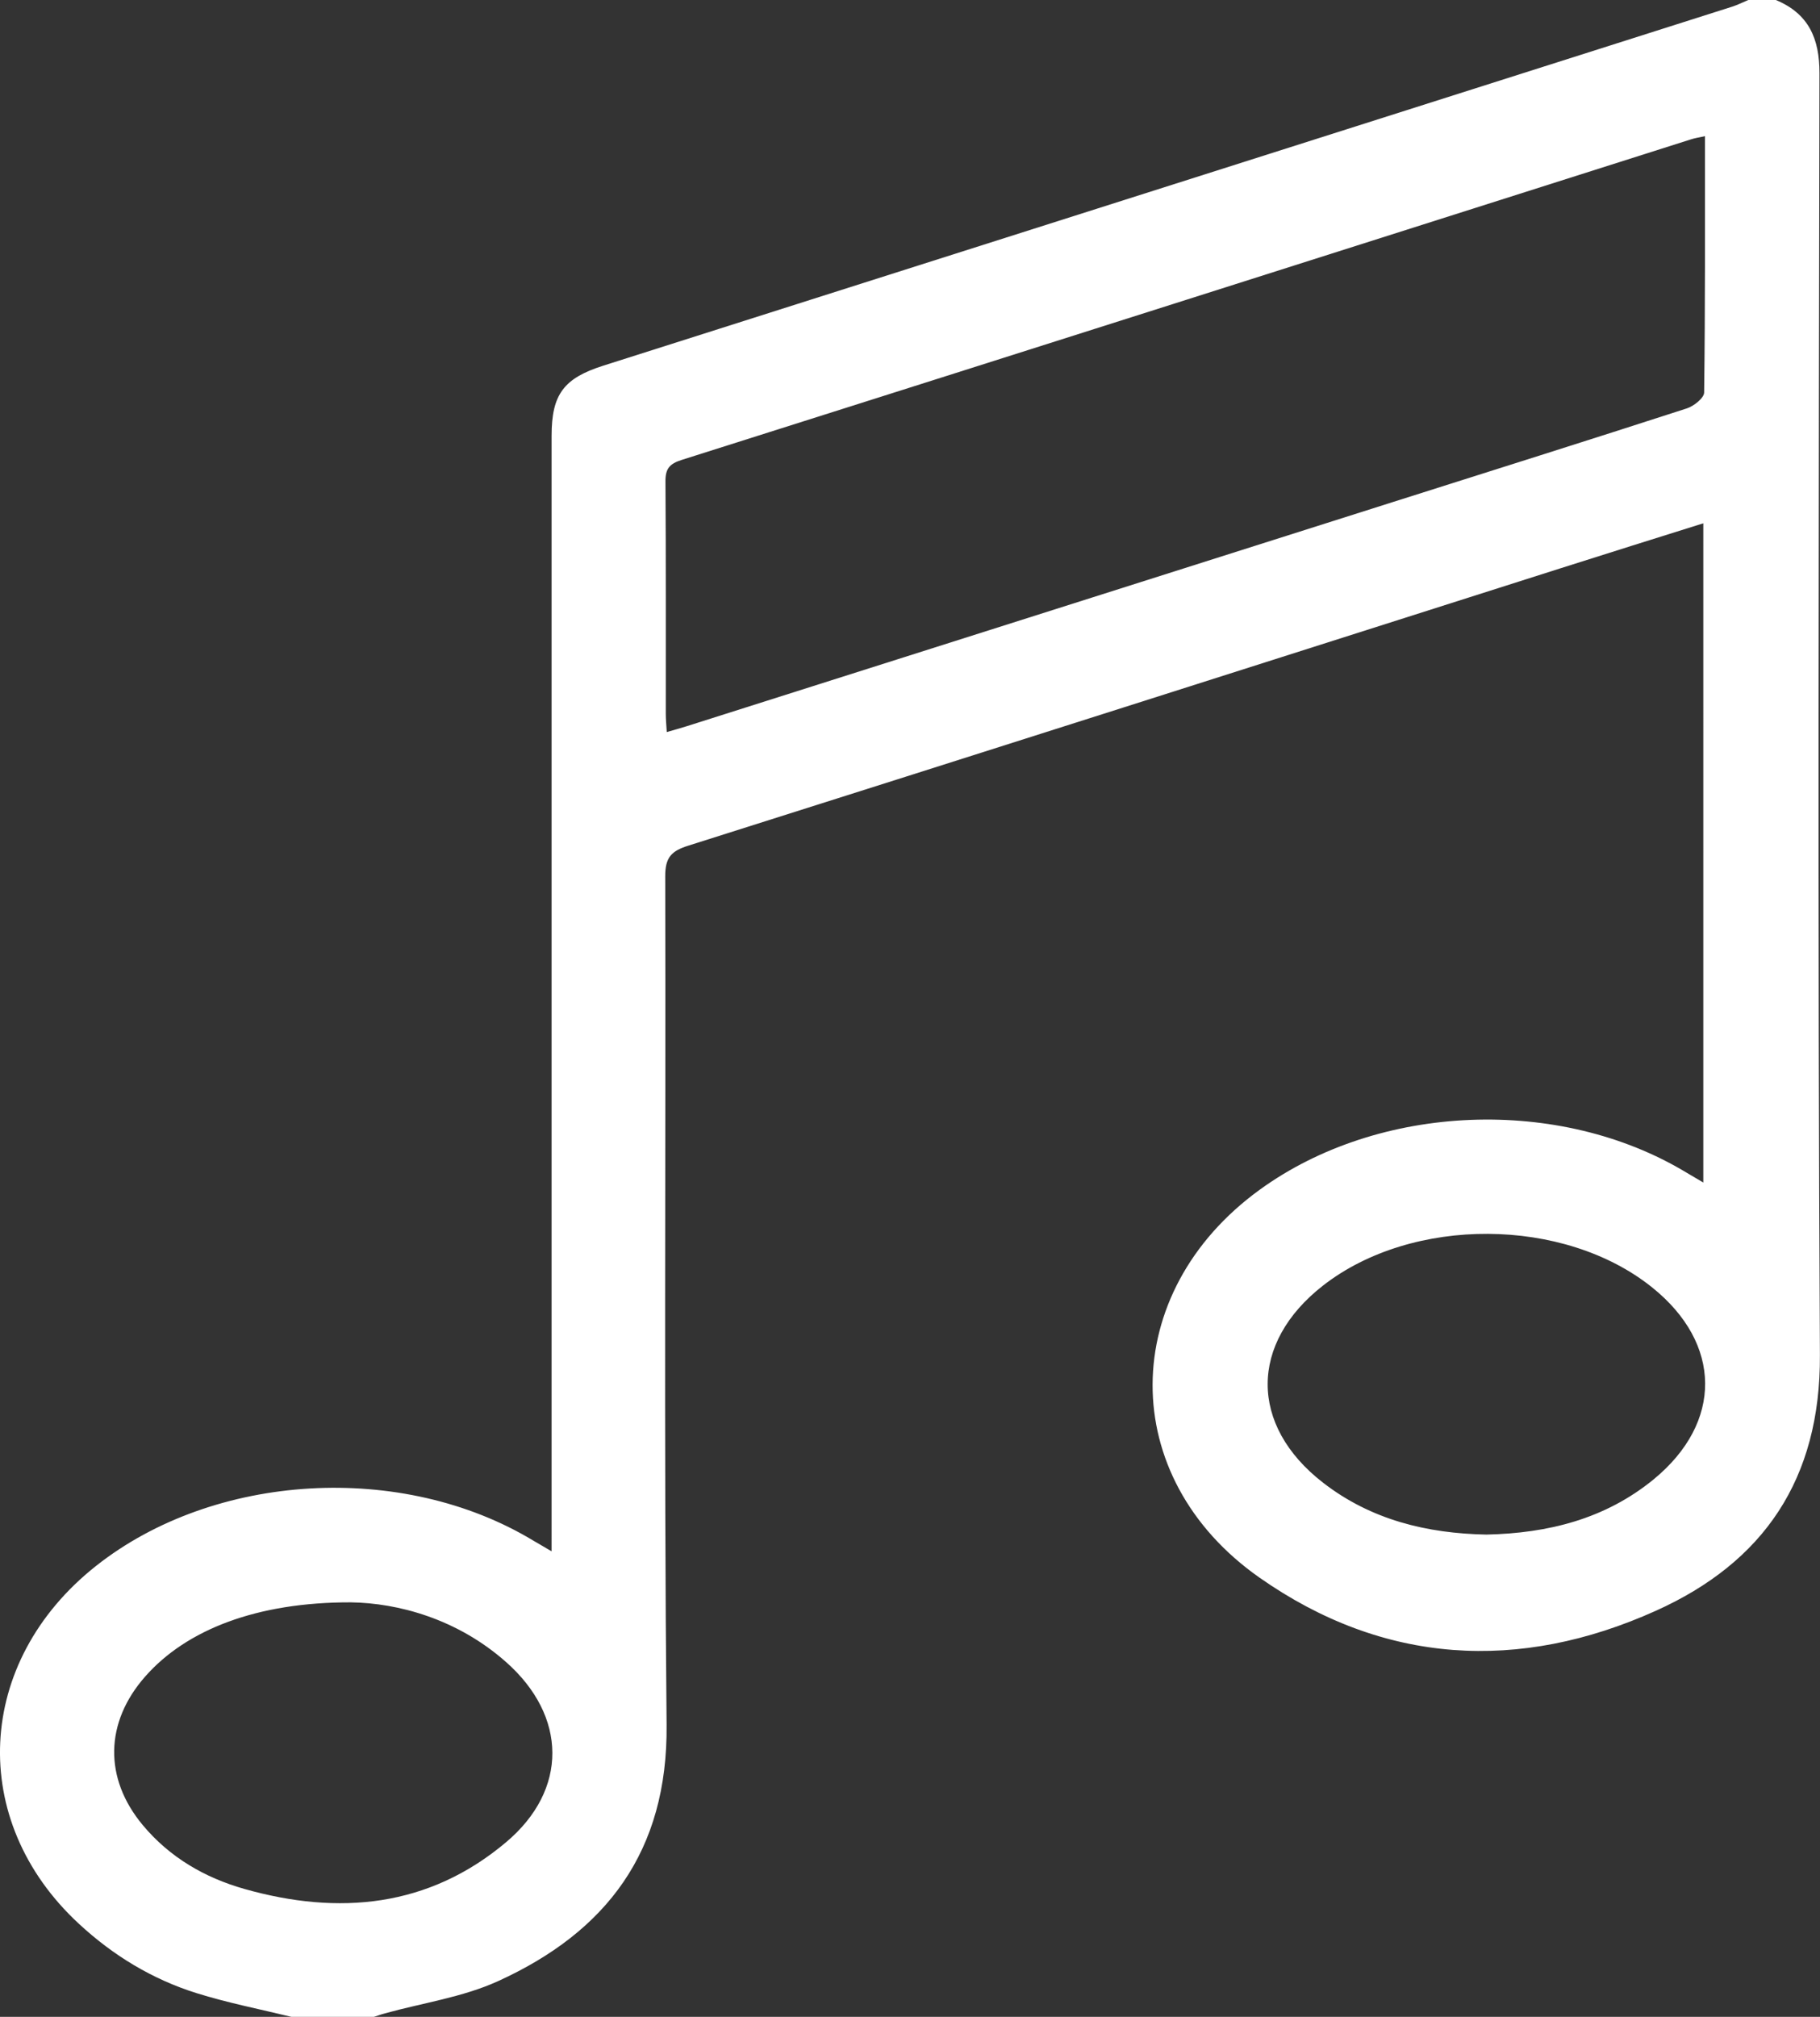 <?xml version="1.0" encoding="utf-8"?>
<!-- Generator: Adobe Illustrator 16.0.0, SVG Export Plug-In . SVG Version: 6.00 Build 0)  -->
<!DOCTYPE svg PUBLIC "-//W3C//DTD SVG 1.1//EN" "http://www.w3.org/Graphics/SVG/1.1/DTD/svg11.dtd">
<svg version="1.1" id="Capa_1" xmlns="http://www.w3.org/2000/svg" xmlns:xlink="http://www.w3.org/1999/xlink" x="0px" y="0px"
	 width="65.601px" height="72.68px" viewBox="0 0 65.601 72.68" enable-background="new 0 0 65.601 72.68" xml:space="preserve">
<rect x="0" y="0" width="65.601" height="72.68" fill="#333333" stroke="none"/>
<path fill="#FFFFFF" d="M10.5,72.68c-1.143-0.279-2.299-0.504-3.416-0.854c-1.598-0.5-3.012-1.361-4.241-2.5
	c-4.02-3.719-3.743-9.441,0.613-12.891c4.264-3.375,11.04-3.77,15.764-0.918c0.18,0.105,0.359,0.209,0.662,0.387V55
	c0-13.1,0-26.201,0-39.299c0-1.492,0.441-2.072,1.867-2.525c13.56-4.311,27.124-8.623,40.685-12.935
	c0.199-0.064,0.389-0.16,0.582-0.241h0.994c1.178,0.491,1.574,1.382,1.572,2.639c-0.023,15.398-0.066,30.8,0.016,46.197
	c0.023,4.471-2.029,7.465-5.918,9.213c-4.922,2.215-9.805,1.939-14.277-1.193c-5.178-3.627-5.113-10.277,0.008-13.986
	c4.301-3.117,10.799-3.377,15.371-0.617c0.18,0.109,0.361,0.213,0.613,0.361V18.858c-1.721,0.541-3.43,1.074-5.133,1.617
	c-10.484,3.338-20.965,6.68-31.45,9.999c-0.609,0.191-0.836,0.42-0.834,1.102c0.025,10.194-0.051,20.39,0.049,30.583
	c0.045,4.553-2.16,7.457-6.086,9.24c-1.27,0.576-2.707,0.779-4.066,1.156c-0.133,0.035-0.264,0.084-0.395,0.125H10.5z M61.454,4.907
	c-0.227,0.049-0.365,0.07-0.498,0.113c-12.129,3.854-24.258,7.715-36.388,11.555c-0.441,0.141-0.586,0.32-0.582,0.779
	c0.02,2.791,0.01,5.584,0.012,8.373c0,0.203,0.021,0.406,0.035,0.654c0.273-0.08,0.498-0.139,0.721-0.211
	c8.481-2.691,16.966-5.387,25.452-8.078c3.533-1.121,7.068-2.232,10.596-3.375c0.252-0.082,0.621-0.375,0.623-0.572
	C61.465,11.096,61.454,8.045,61.454,4.907 M53.577,55.301c2.221-0.047,4.283-0.563,6.023-1.986c2.506-2.053,2.473-4.9-0.051-6.922
	c-3.174-2.547-8.643-2.576-11.863-0.064c-2.654,2.072-2.662,5.035,0,7.1C49.42,54.774,51.438,55.26,53.577,55.301 M12.648,57.743
	c-3.398-0.008-5.934,0.99-7.415,2.674c-1.453,1.65-1.496,3.662-0.09,5.35c0.967,1.162,2.233,1.898,3.668,2.305
	c3.404,0.963,6.64,0.662,9.425-1.68c2.252-1.893,2.209-4.547,0.006-6.496C16.474,58.329,14.336,57.768,12.648,57.743"/>
</svg>
